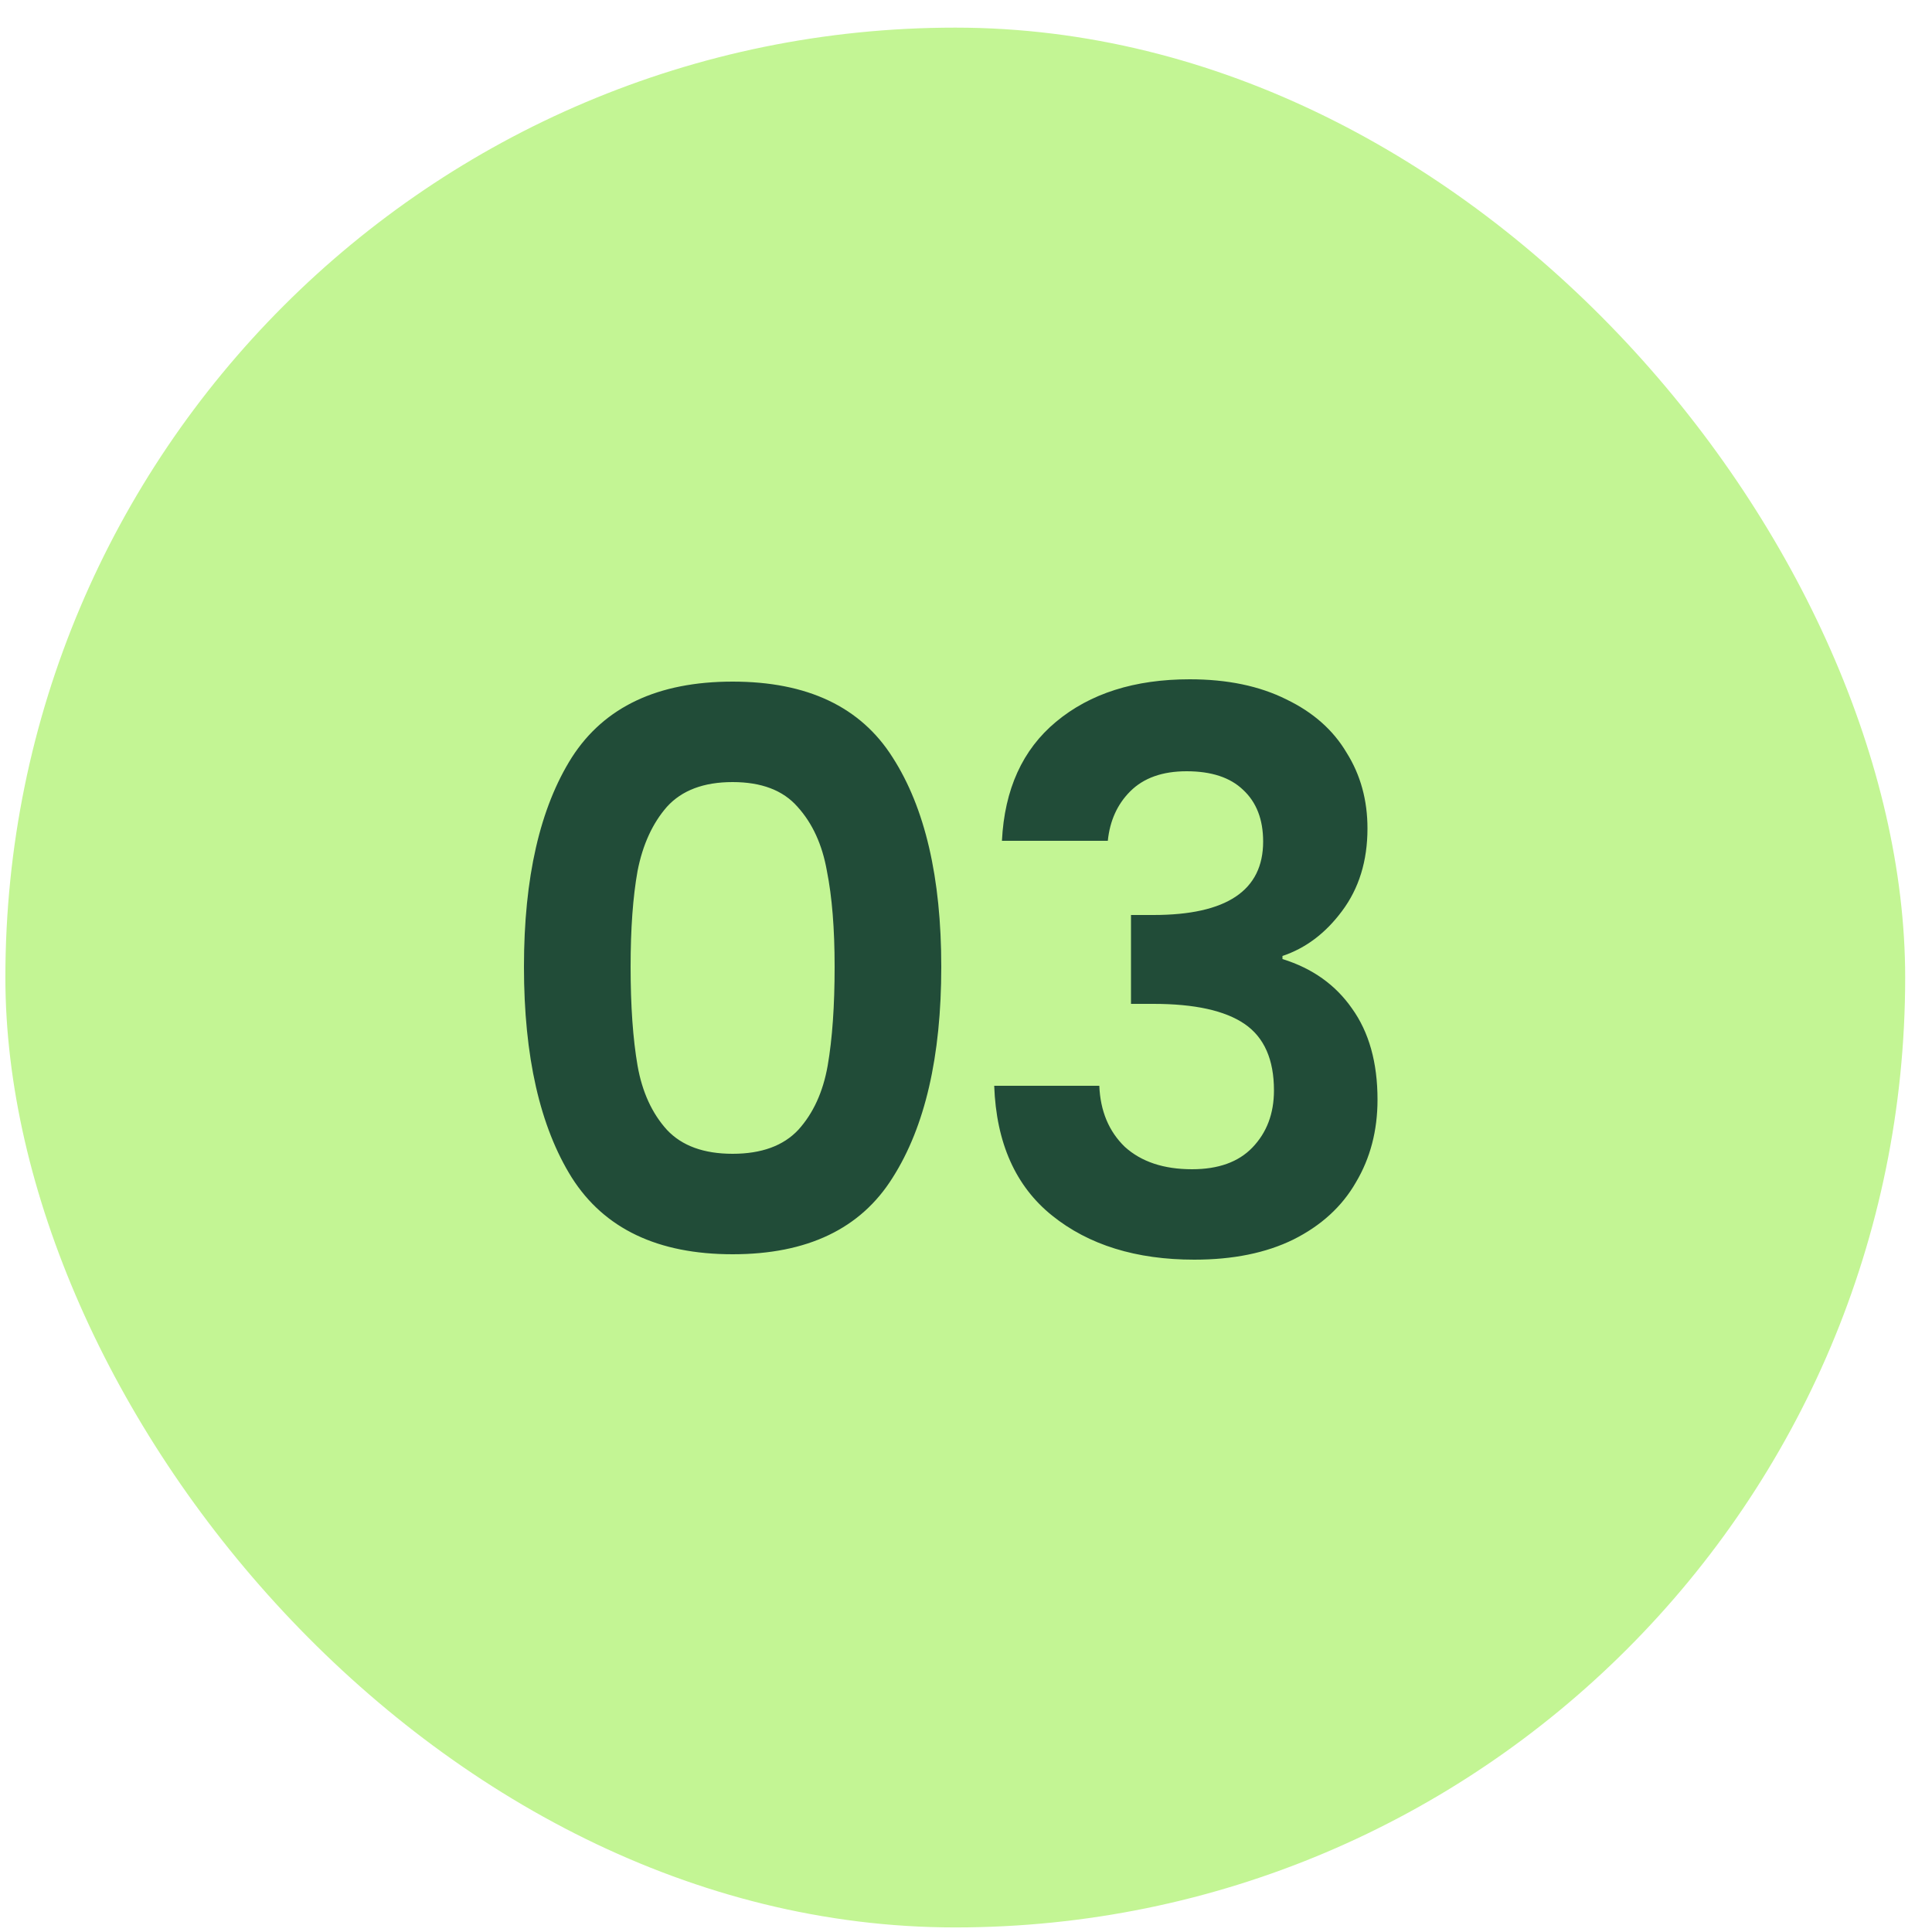 <svg width="60" height="60" viewBox="0 0 60 60" fill="none" xmlns="http://www.w3.org/2000/svg">
<rect x="0.167" y="0.858" width="59" height="59" rx="29.5" fill="#C3F594"/>
<path d="M16.272 30.024C16.272 27.256 16.768 25.088 17.76 23.52C18.768 21.952 20.432 21.168 22.752 21.168C25.072 21.168 26.728 21.952 27.72 23.52C28.728 25.088 29.232 27.256 29.232 30.024C29.232 32.808 28.728 34.992 27.72 36.576C26.728 38.16 25.072 38.952 22.752 38.952C20.432 38.952 18.768 38.16 17.76 36.576C16.768 34.992 16.272 32.808 16.272 30.024ZM25.92 30.024C25.92 28.84 25.84 27.848 25.68 27.048C25.536 26.232 25.232 25.568 24.768 25.056C24.32 24.544 23.648 24.288 22.752 24.288C21.856 24.288 21.176 24.544 20.712 25.056C20.264 25.568 19.96 26.232 19.8 27.048C19.656 27.848 19.584 28.84 19.584 30.024C19.584 31.24 19.656 32.264 19.8 33.096C19.944 33.912 20.248 34.576 20.712 35.088C21.176 35.584 21.856 35.832 22.752 35.832C23.648 35.832 24.328 35.584 24.792 35.088C25.256 34.576 25.56 33.912 25.704 33.096C25.848 32.264 25.92 31.24 25.92 30.024ZM31.116 26.112C31.196 24.512 31.756 23.28 32.796 22.416C33.852 21.536 35.236 21.096 36.948 21.096C38.116 21.096 39.116 21.304 39.948 21.72C40.78 22.12 41.404 22.672 41.82 23.376C42.252 24.064 42.468 24.848 42.468 25.728C42.468 26.736 42.204 27.592 41.676 28.296C41.164 28.984 40.548 29.448 39.828 29.688V29.784C40.756 30.072 41.476 30.584 41.988 31.32C42.516 32.056 42.78 33 42.78 34.152C42.78 35.112 42.556 35.968 42.108 36.72C41.676 37.472 41.028 38.064 40.164 38.496C39.316 38.912 38.292 39.12 37.092 39.12C35.284 39.12 33.812 38.664 32.676 37.752C31.54 36.84 30.94 35.496 30.876 33.72H34.14C34.172 34.504 34.436 35.136 34.932 35.616C35.444 36.08 36.14 36.312 37.02 36.312C37.836 36.312 38.46 36.088 38.892 35.64C39.34 35.176 39.564 34.584 39.564 33.864C39.564 32.904 39.26 32.216 38.652 31.8C38.044 31.384 37.1 31.176 35.82 31.176H35.124V28.416H35.82C38.092 28.416 39.228 27.656 39.228 26.136C39.228 25.448 39.02 24.912 38.604 24.528C38.204 24.144 37.62 23.952 36.852 23.952C36.1 23.952 35.516 24.16 35.1 24.576C34.7 24.976 34.468 25.488 34.404 26.112H31.116Z" fill="#214C38"/>
</svg>
